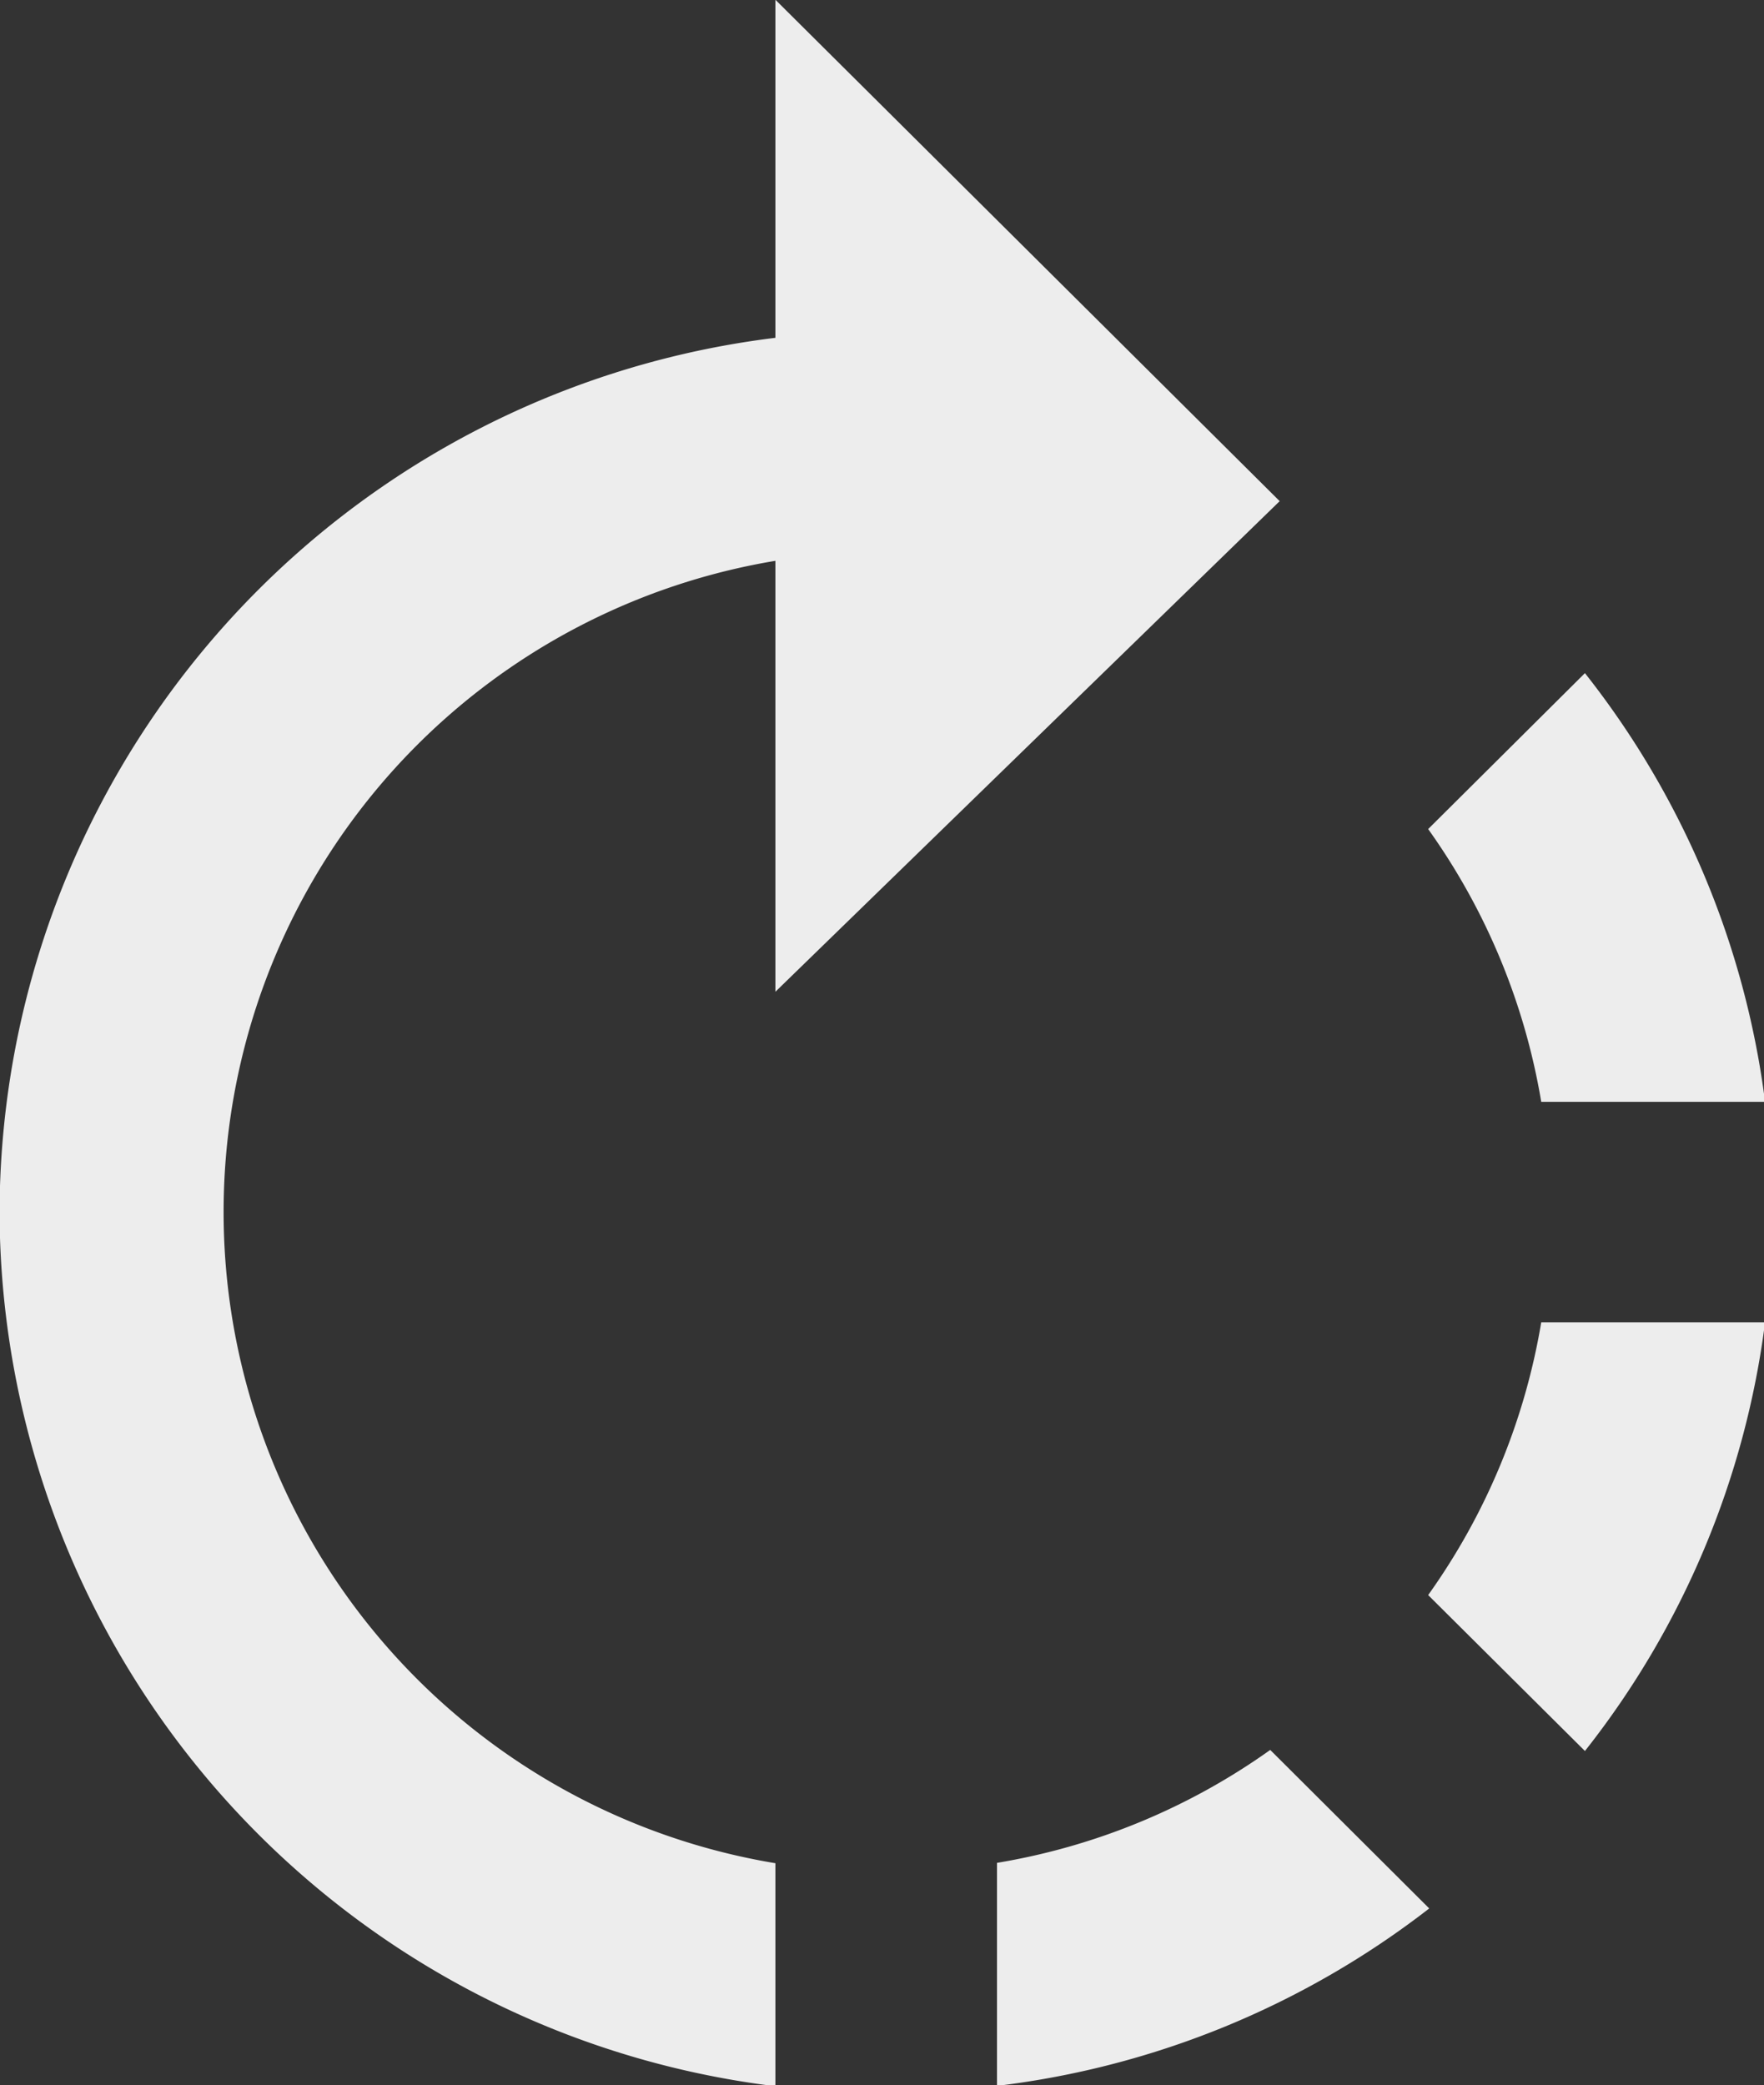 <svg xmlns="http://www.w3.org/2000/svg" width="19.781" height="23.375" viewBox="0 0 19.781 23.375">
  <rect x="0" y="0" width="19.781" height="23.375" fill="#333333" stroke="none"/>
<defs>
    <style>
      .cls-1 {
        fill: #ededed;
        fill-rule: evenodd;
      }
    </style>
  </defs>
  <path id="rotate_right" class="cls-1" d="M275.377,68.665h2.51a9.74,9.74,0,0,0-2.02-4.806l-1.758,1.748A7.343,7.343,0,0,1,275.377,68.665Zm-1.268,5.529,1.758,1.748a9.741,9.741,0,0,0,2.02-4.806h-2.51A7.343,7.343,0,0,1,274.109,74.194Zm-1.771,1.736a7.353,7.353,0,0,1-3.064,1.266v2.5a9.818,9.818,0,0,0,4.847-1.989ZM258.089,69.9a9.9,9.9,0,0,0,8.7,9.8V77.2a7.4,7.4,0,0,1,0-14.6v4.831l5.655-5.5-5.655-5.621V60.1A9.9,9.9,0,0,0,258.089,69.9Z" transform="translate(-258.094 -56.313)"/>
</svg>
